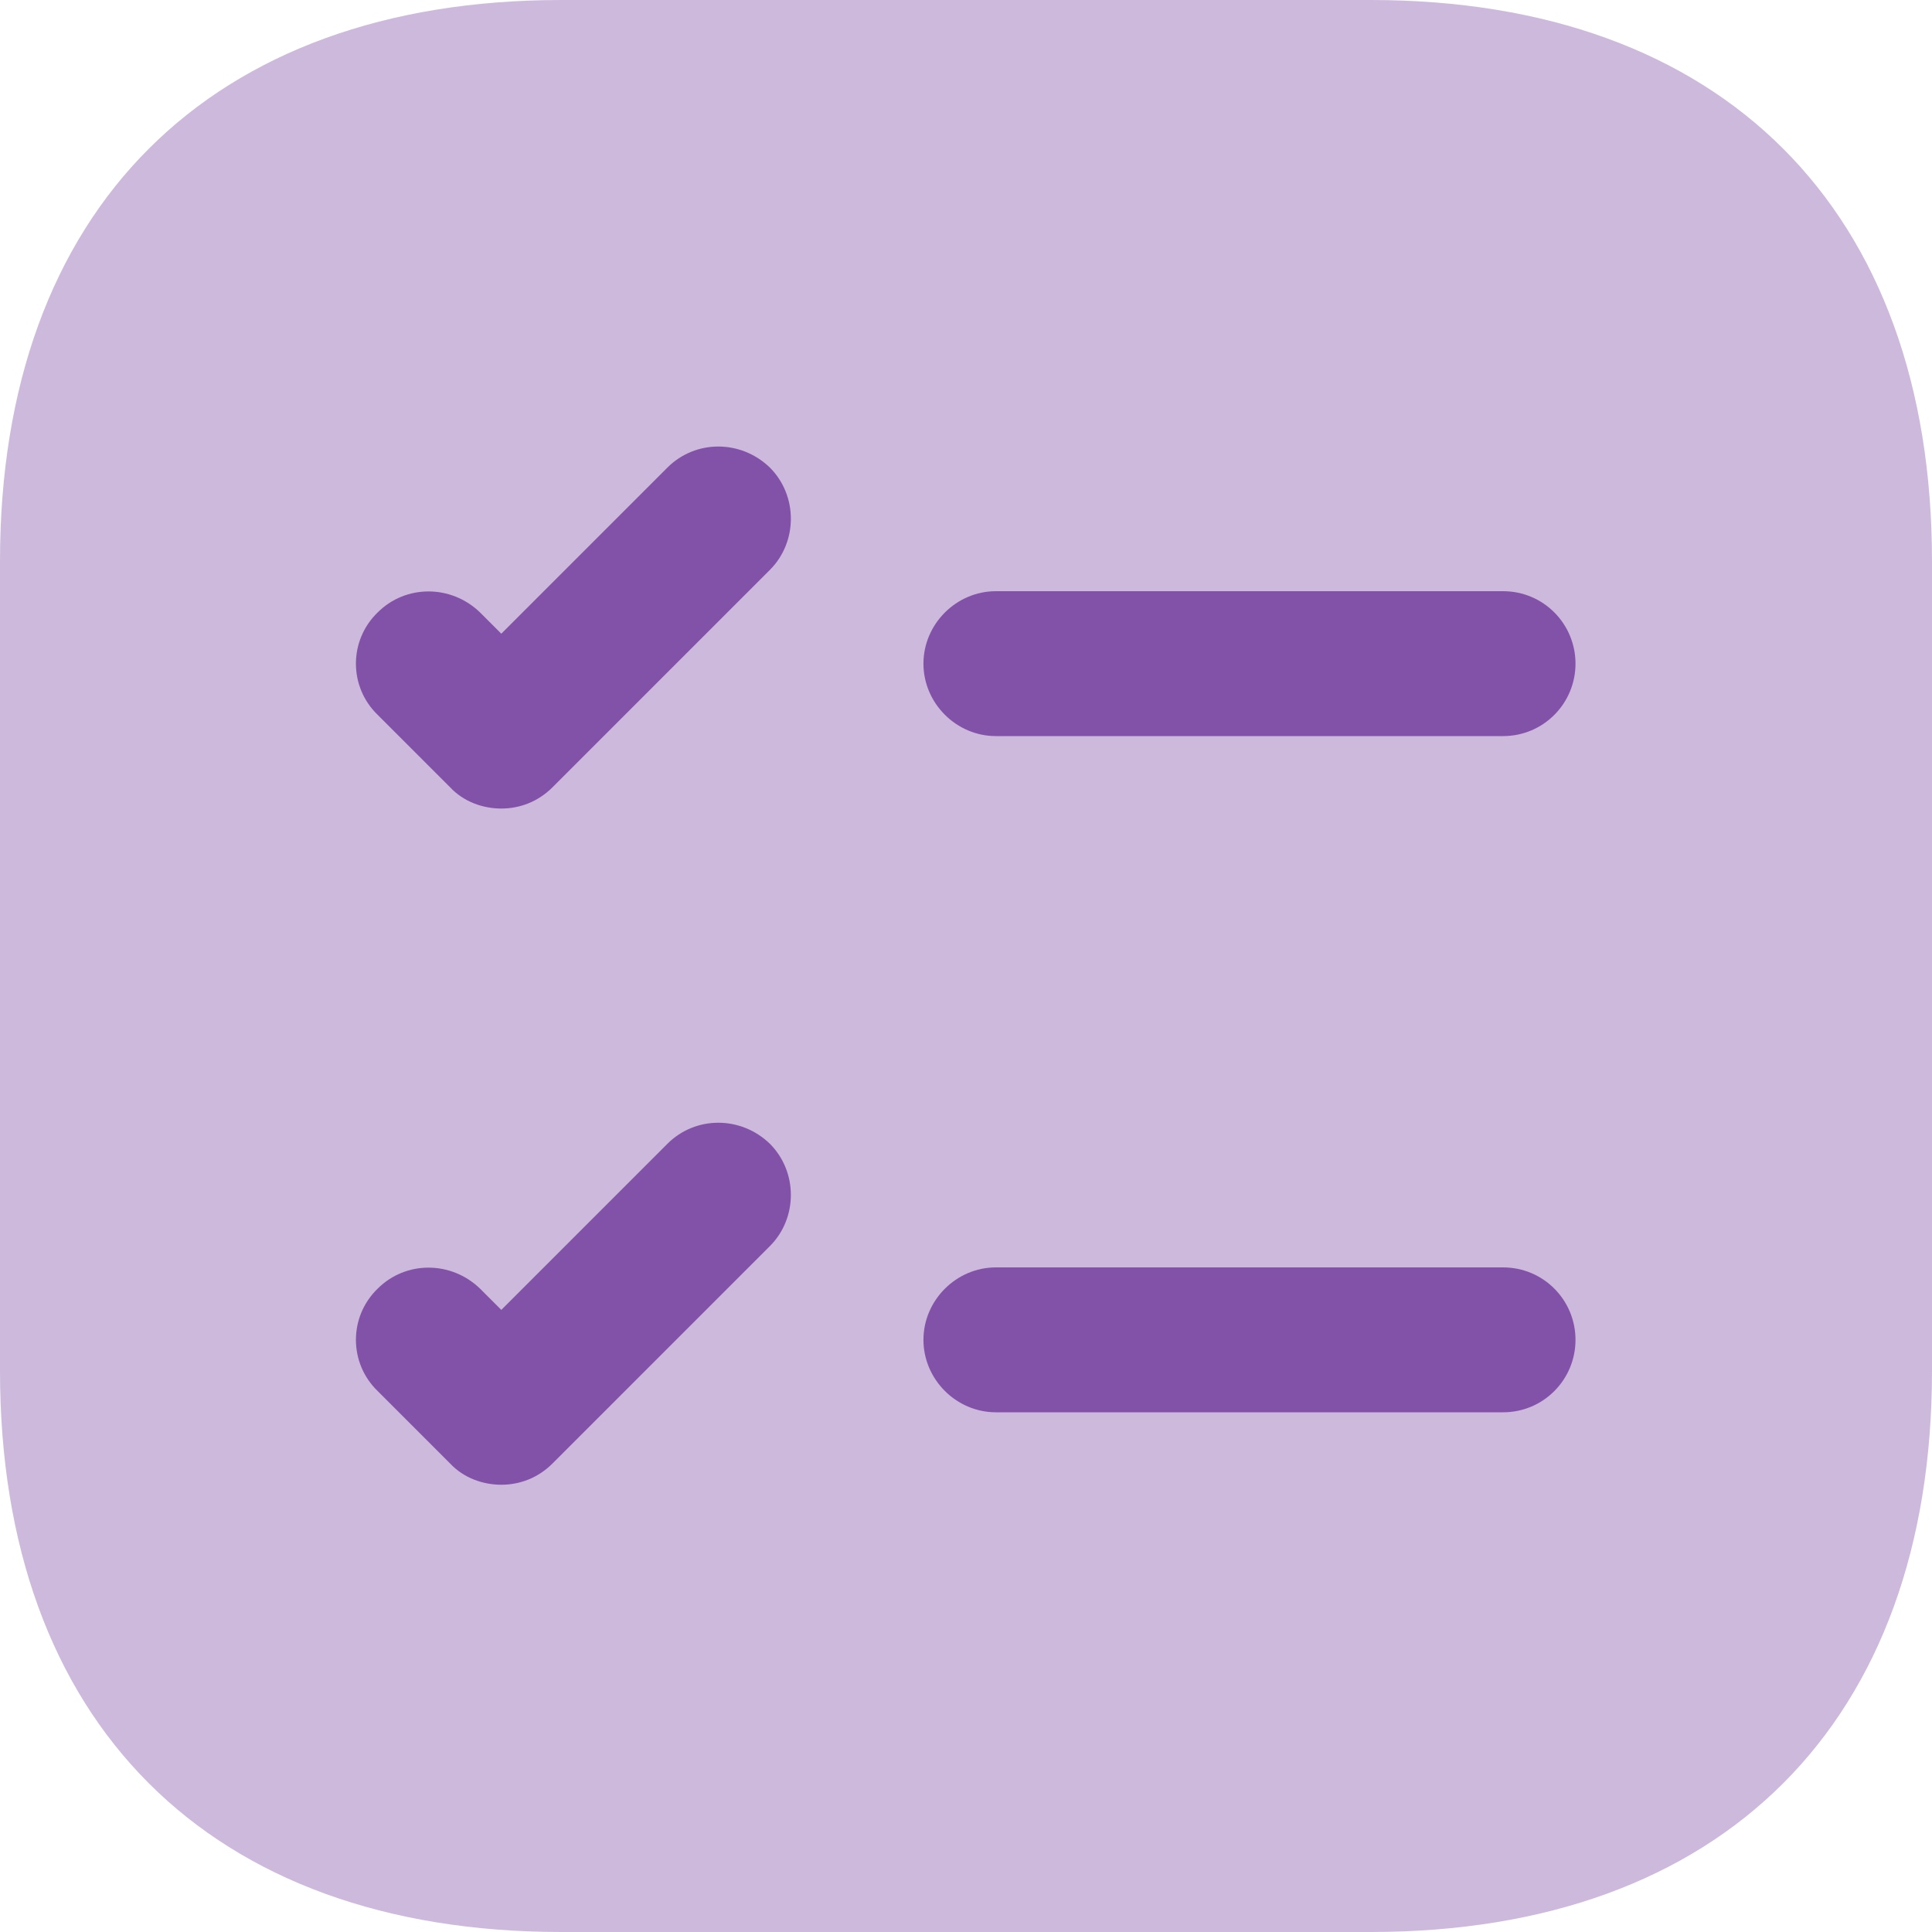 <svg width="40" height="40" viewBox="0 0 40 40" fill="none" xmlns="http://www.w3.org/2000/svg">
<path opacity="0.4" d="M28.38 0H11.62C4.34 0 0 4.34 0 11.62V28.38C0 35.66 4.34 40 11.62 40H28.38C35.66 40 40 35.66 40 28.38V11.62C40 4.34 35.66 0 28.38 0Z" fill="#8252A8"/>
<path d="M32.619 13.74C32.619 14.56 31.959 15.24 31.119 15.24H20.619C19.799 15.24 19.119 14.56 19.119 13.74C19.119 12.92 19.799 12.24 20.619 12.24H31.119C31.959 12.24 32.619 12.92 32.619 13.74Z" fill="#8252A8"/>
<path d="M15.939 11.8L11.439 16.3C11.139 16.6 10.759 16.74 10.379 16.74C9.999 16.74 9.599 16.6 9.319 16.3L7.819 14.8C7.219 14.22 7.219 13.26 7.819 12.68C8.399 12.1 9.339 12.1 9.939 12.68L10.379 13.12L13.819 9.68C14.399 9.1 15.339 9.1 15.939 9.68C16.519 10.26 16.519 11.22 15.939 11.8Z" fill="#8252A8"/>
<path d="M32.619 27.74C32.619 28.56 31.959 29.24 31.119 29.24H20.619C19.799 29.24 19.119 28.56 19.119 27.74C19.119 26.92 19.799 26.24 20.619 26.24H31.119C31.959 26.24 32.619 26.92 32.619 27.74Z" fill="#8252A8"/>
<path d="M15.939 25.8L11.439 30.3C11.139 30.6 10.759 30.74 10.379 30.74C9.999 30.74 9.599 30.6 9.319 30.3L7.819 28.8C7.219 28.22 7.219 27.26 7.819 26.68C8.399 26.1 9.339 26.1 9.939 26.68L10.379 27.12L13.819 23.68C14.399 23.1 15.339 23.1 15.939 23.68C16.519 24.26 16.519 25.22 15.939 25.8Z" fill="#8252A8"/>
</svg>
